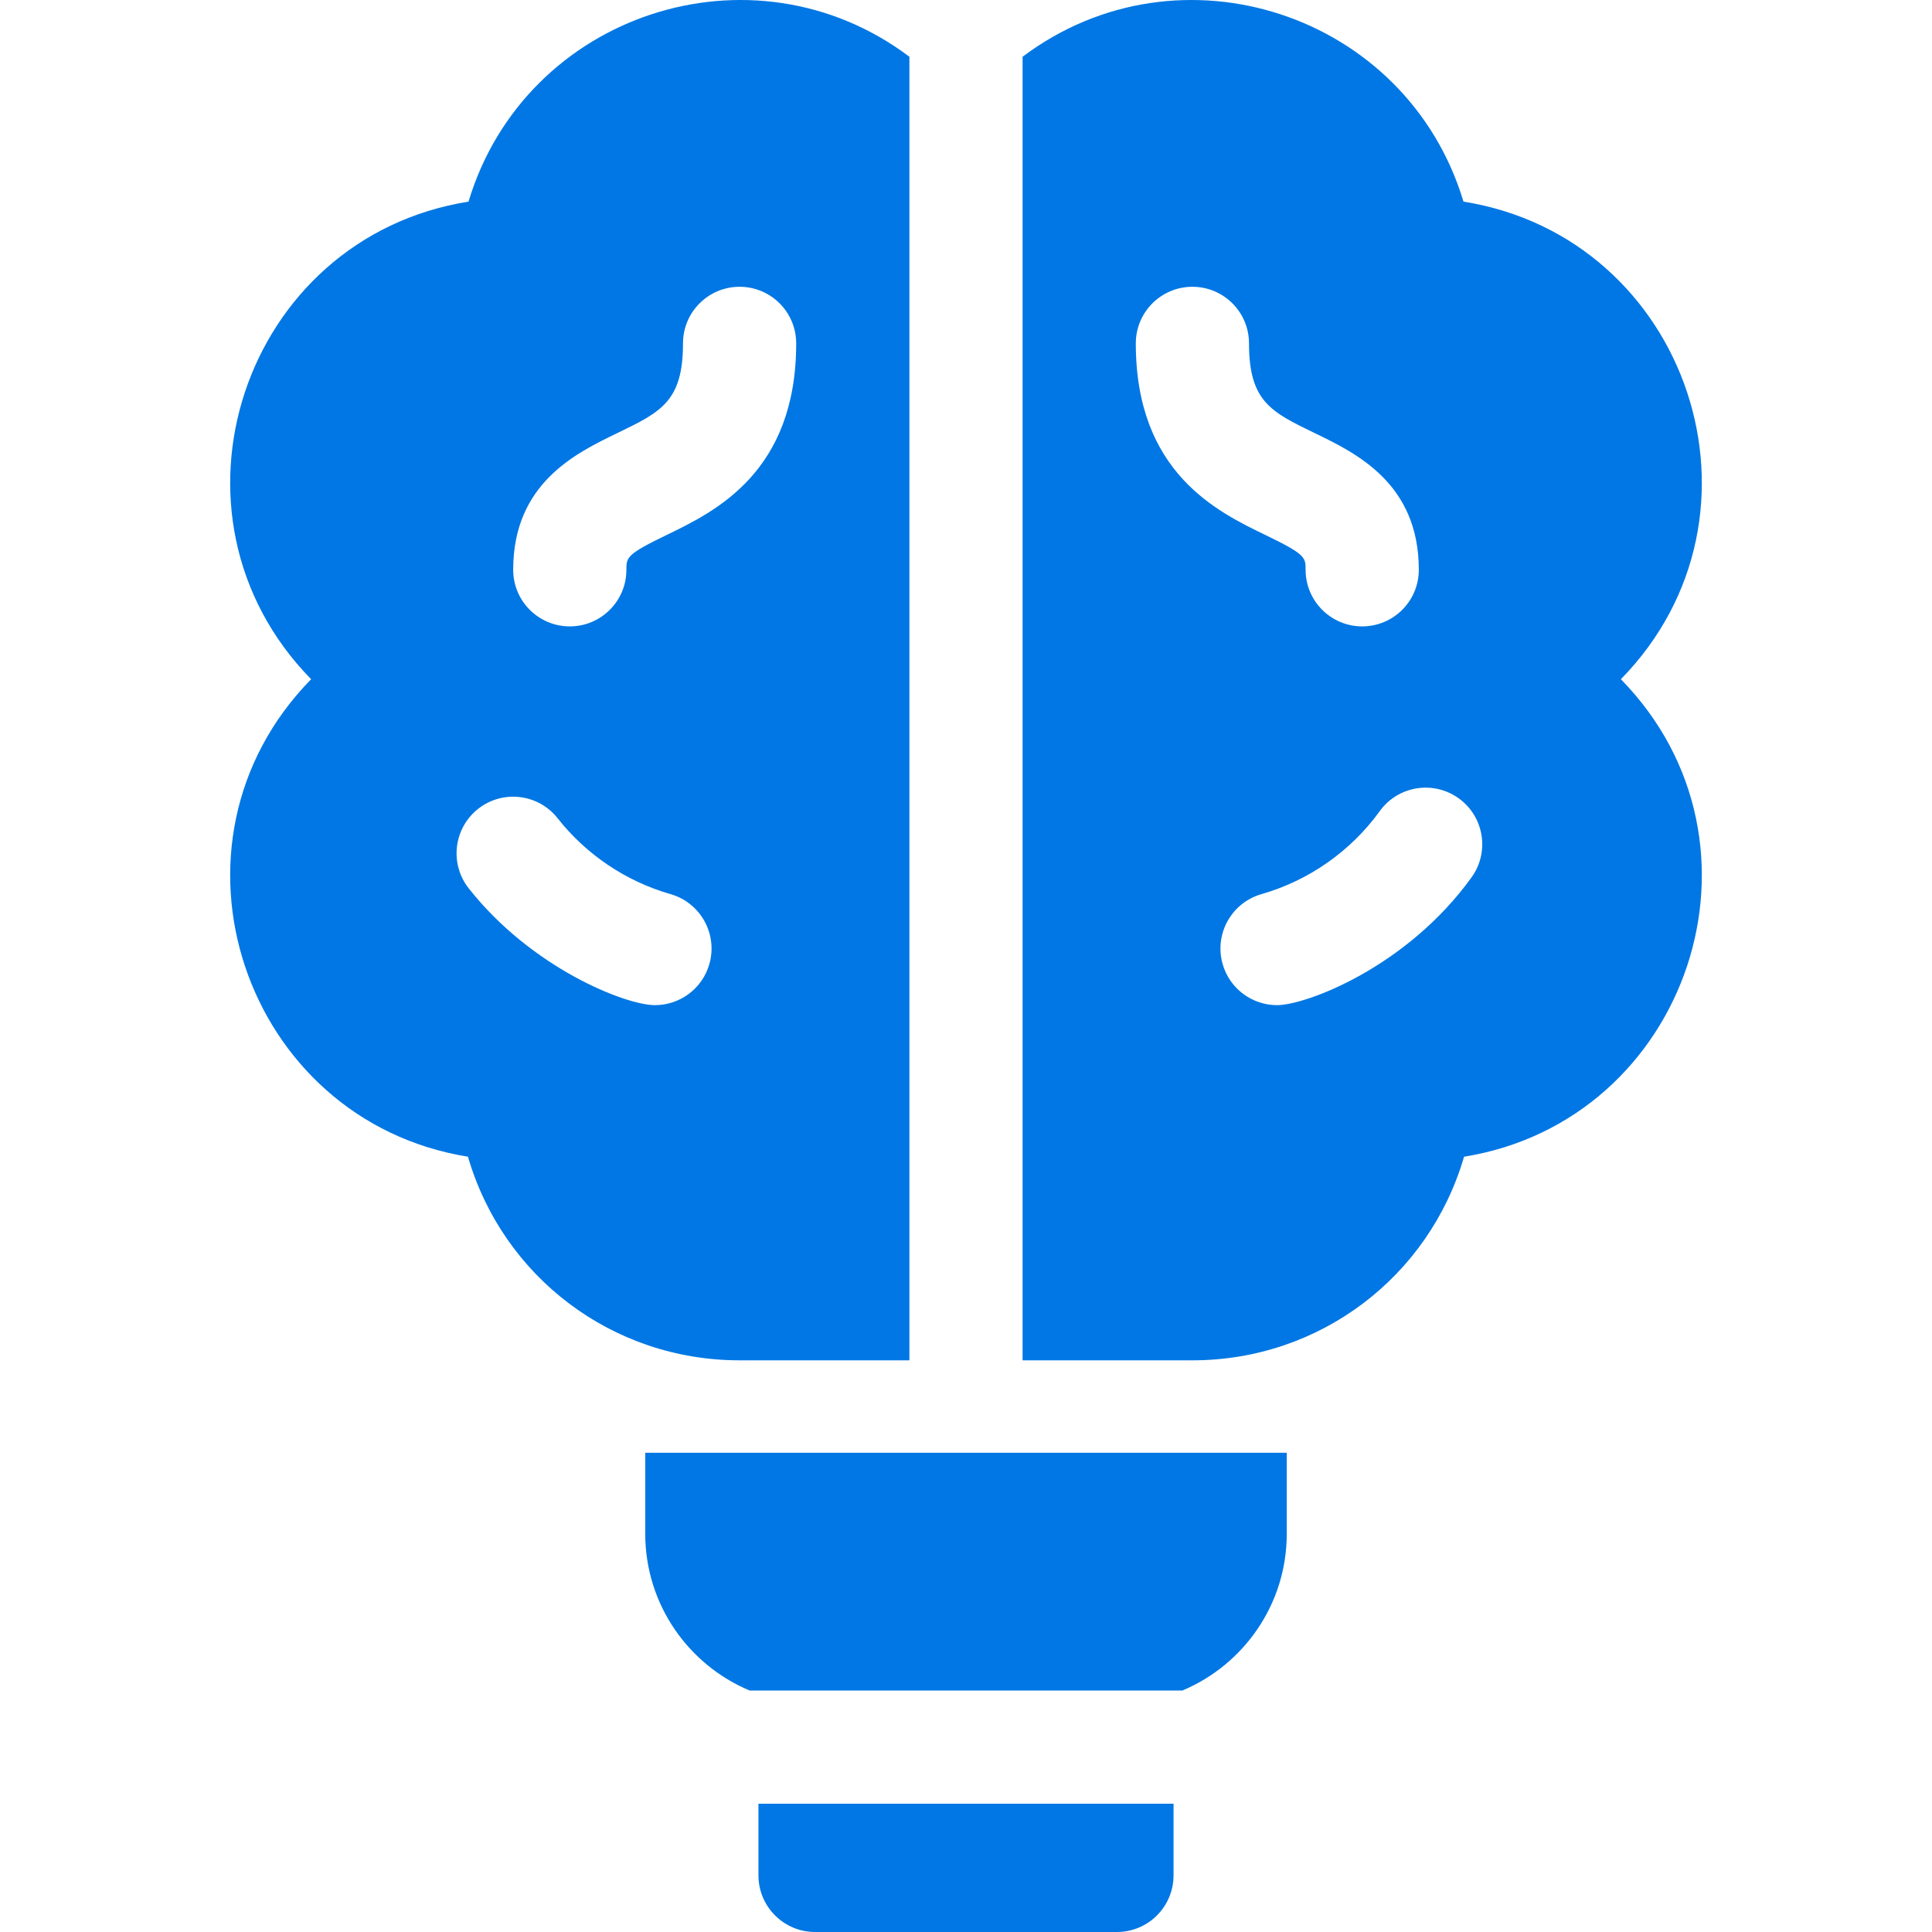 <?xml version="1.0" encoding="UTF-8"?> <svg xmlns="http://www.w3.org/2000/svg" width="512" height="512" viewBox="0 0 512 512" fill="none"> <path d="M171 406.5C171 425.158 182.425 441.194 198.644 448H313.356C329.575 441.194 341 425.158 341 406.5V385H171V406.5Z" fill="#0077E4"></path> <path d="M201 497C201 505.28 207.72 512 216 512H296C304.28 512 311 505.28 311 497V478H201V497Z" fill="#0077E4"></path> <path d="M429.548 180C472.229 136.431 447.568 62.947 387.841 53.434C372.847 3.583 312.601 -16.261 271 15.037V360.5H316C349.859 360.5 378.749 338.261 387.99 306.542C447.392 296.961 472.309 223.651 429.548 180V180ZM301 91C301 82.716 307.716 76 316 76C324.284 76 331 82.716 331 91C331 106.361 336.823 109.175 348.423 114.78C359.405 120.086 376 128.104 376 151C376 159.284 369.284 166 361 166C352.716 166 346 159.284 346 151C346 147.709 346 146.927 335.372 141.792C322.517 135.581 301 125.185 301 91ZM389.971 232.516C372.702 256.446 346.025 266.376 338.429 266.376C331.902 266.376 325.898 262.084 324.014 255.497C321.736 247.532 326.347 239.229 334.312 236.951C346.712 233.405 357.92 225.663 365.644 214.96C370.492 208.242 379.868 206.727 386.585 211.574C393.303 216.423 394.819 225.798 389.971 232.516V232.516Z" fill="#0077E4"></path> <path d="M241 360.5V15.037C199.401 -16.26 139.154 3.581 124.16 53.434C64.399 62.953 39.79 136.45 82.453 180C39.677 223.665 64.637 296.965 124.011 306.542C133.282 338.365 162.232 360.5 196.001 360.5H241ZM163.577 114.78C175.177 109.175 181 106.362 181 91C181 82.716 187.716 76 196 76C204.284 76 211 82.716 211 91C211 125.185 189.483 135.581 176.628 141.792C166 146.927 166 147.709 166 151C166 159.284 159.284 166 151 166C142.716 166 136 159.284 136 151C136 128.104 152.595 120.086 163.577 114.78ZM187.986 255.497C186.103 262.083 180.098 266.376 173.571 266.376C165.745 266.376 140.811 256.524 124.206 235.405C119.085 228.892 120.214 219.462 126.726 214.342C133.24 209.221 142.669 210.35 147.789 216.862C155.26 226.364 165.785 233.547 177.688 236.95C185.654 239.229 190.264 247.532 187.986 255.497V255.497Z" fill="#0077E4"></path> </svg> 
